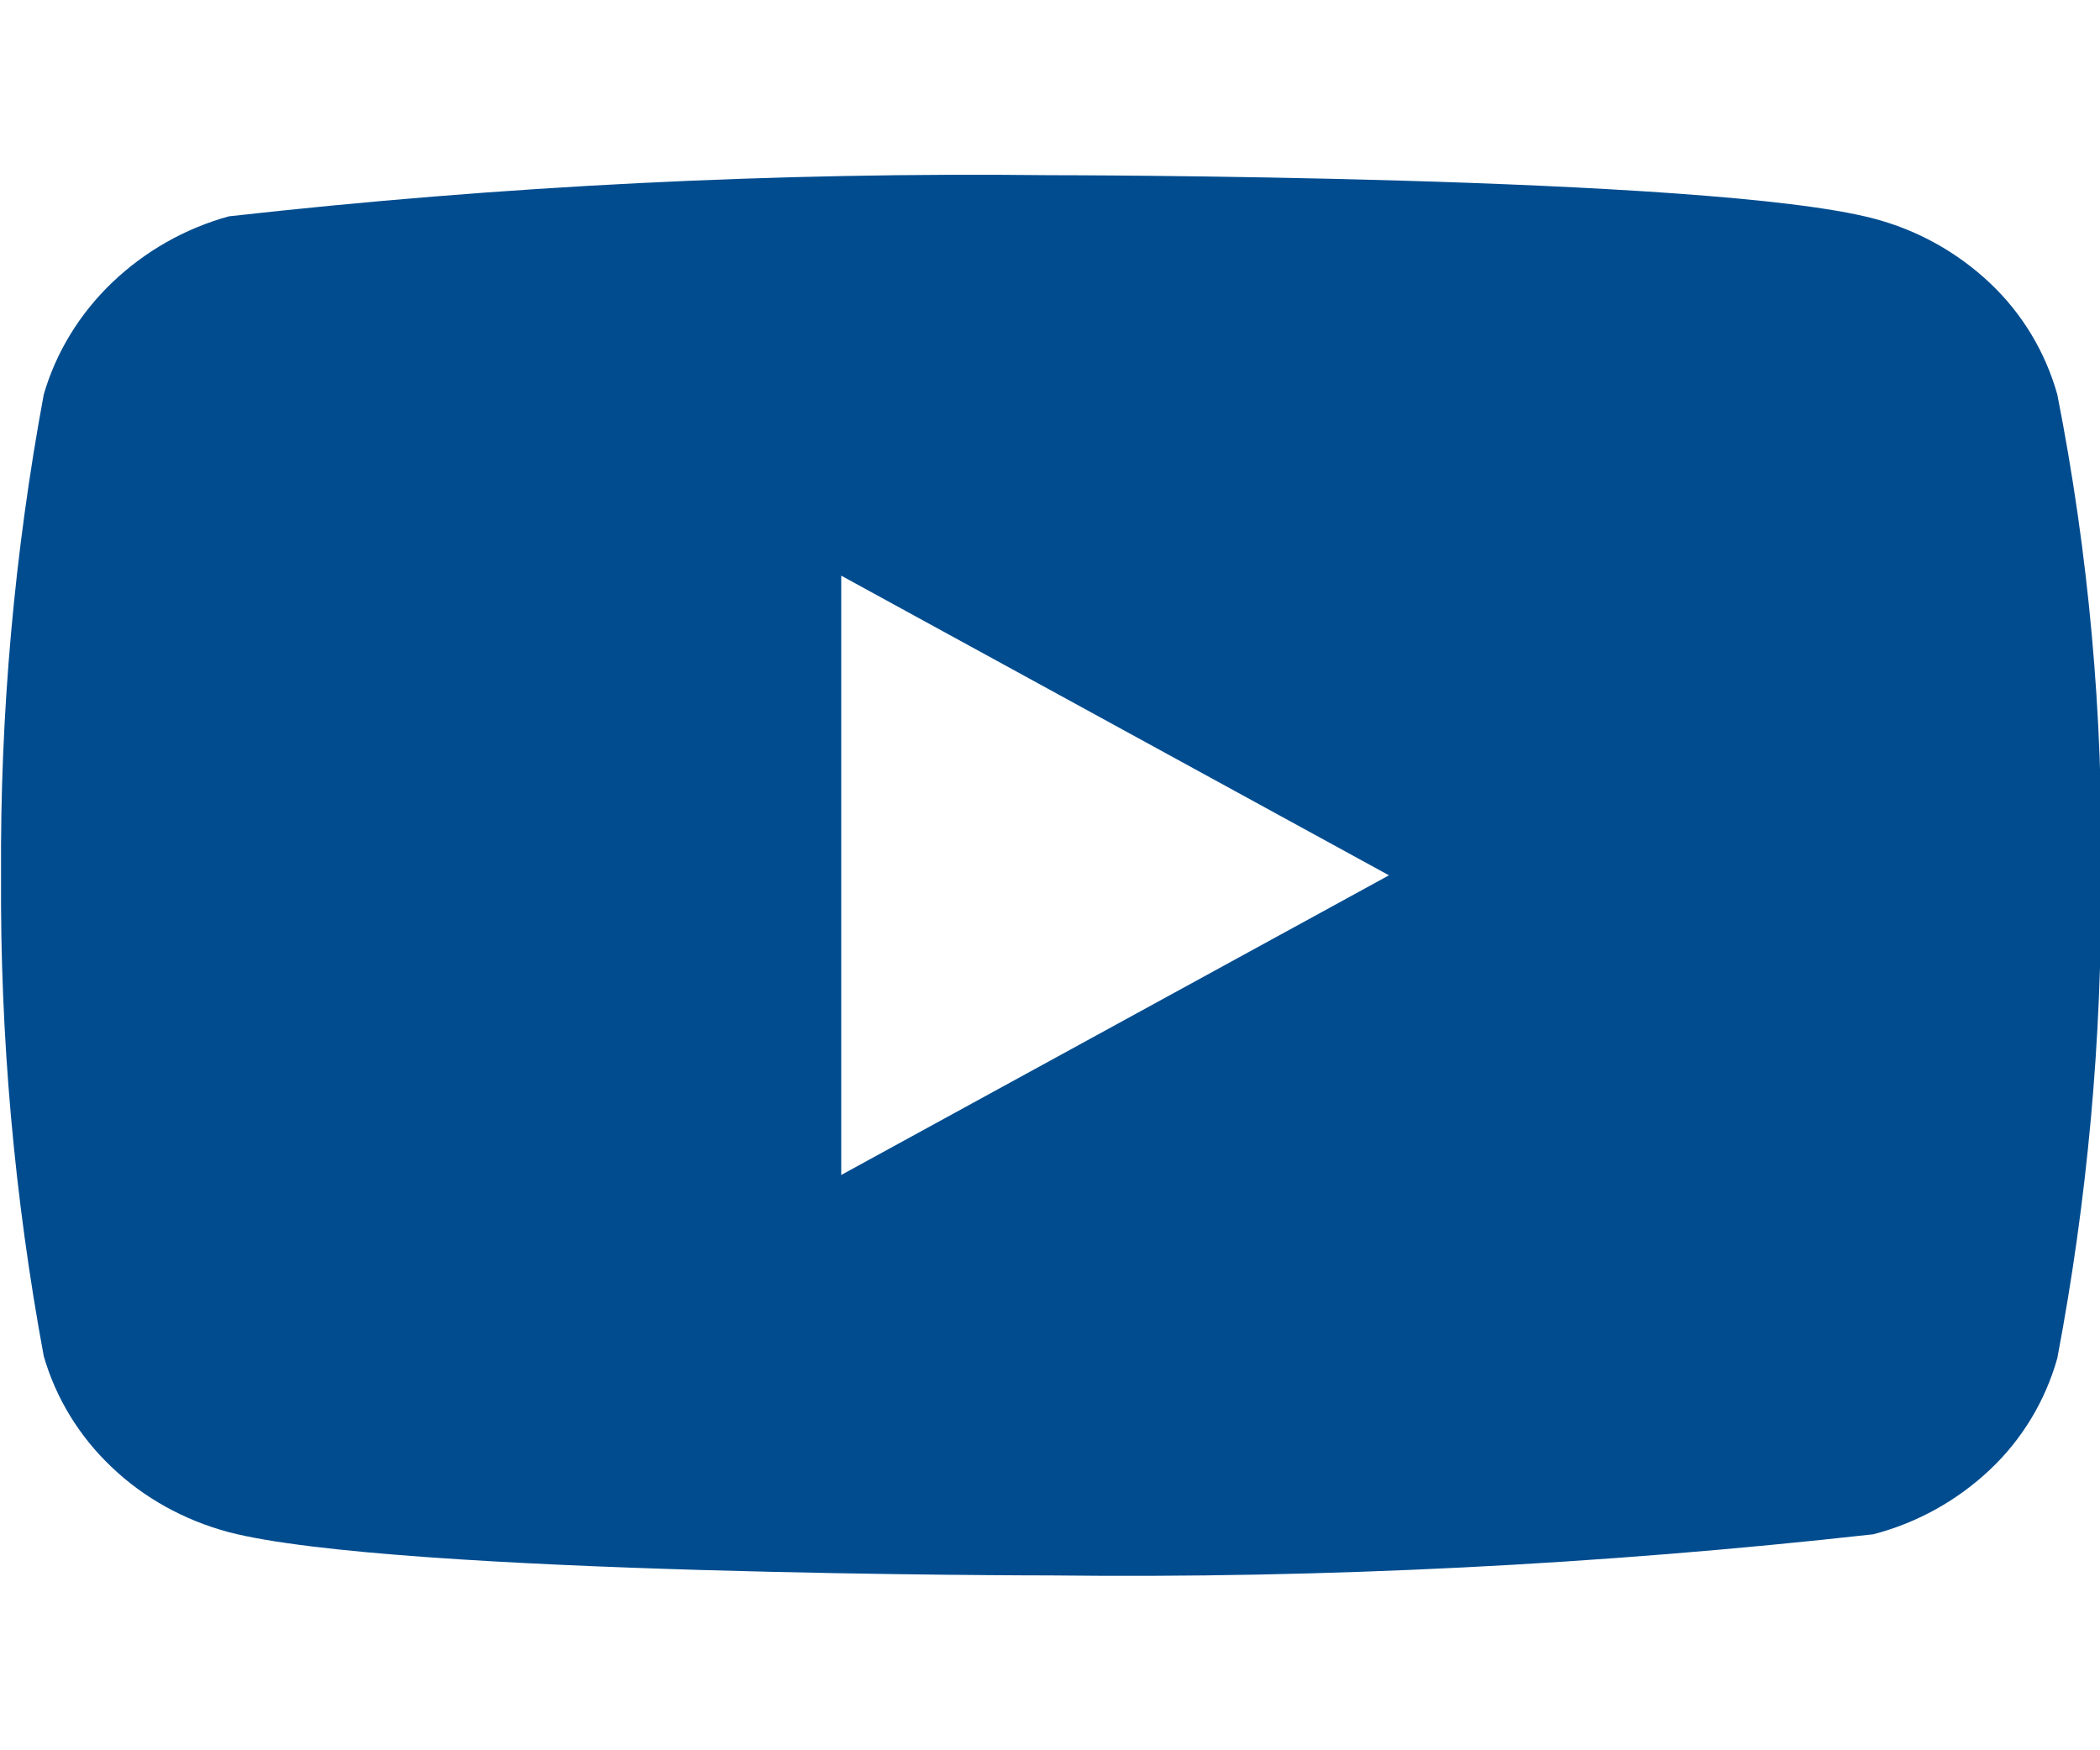 <svg width="12" height="10" viewBox="0 0 12 10" fill="none" xmlns="http://www.w3.org/2000/svg">
<path d="M11.756 2.254C11.688 2.012 11.556 1.792 11.373 1.619C11.185 1.441 10.955 1.313 10.704 1.248C9.765 1.001 6.003 1.001 6.003 1.001C4.435 0.983 2.867 1.061 1.308 1.236C1.057 1.305 0.827 1.436 0.639 1.616C0.454 1.794 0.32 2.013 0.25 2.254C0.082 3.16 0 4.079 0.006 5.001C0 5.921 0.082 6.841 0.25 7.748C0.319 7.987 0.452 8.206 0.638 8.382C0.823 8.559 1.054 8.686 1.308 8.754C2.26 9.001 6.003 9.001 6.003 9.001C7.574 9.019 9.143 8.94 10.704 8.766C10.955 8.701 11.185 8.573 11.373 8.395C11.556 8.222 11.688 8.002 11.756 7.76C11.928 6.854 12.012 5.934 12.006 5.012C12.019 4.086 11.935 3.162 11.756 2.254V2.254ZM4.807 6.713V3.289L7.937 5.001L4.807 6.713Z" fill="#004C8F"/>
</svg>

